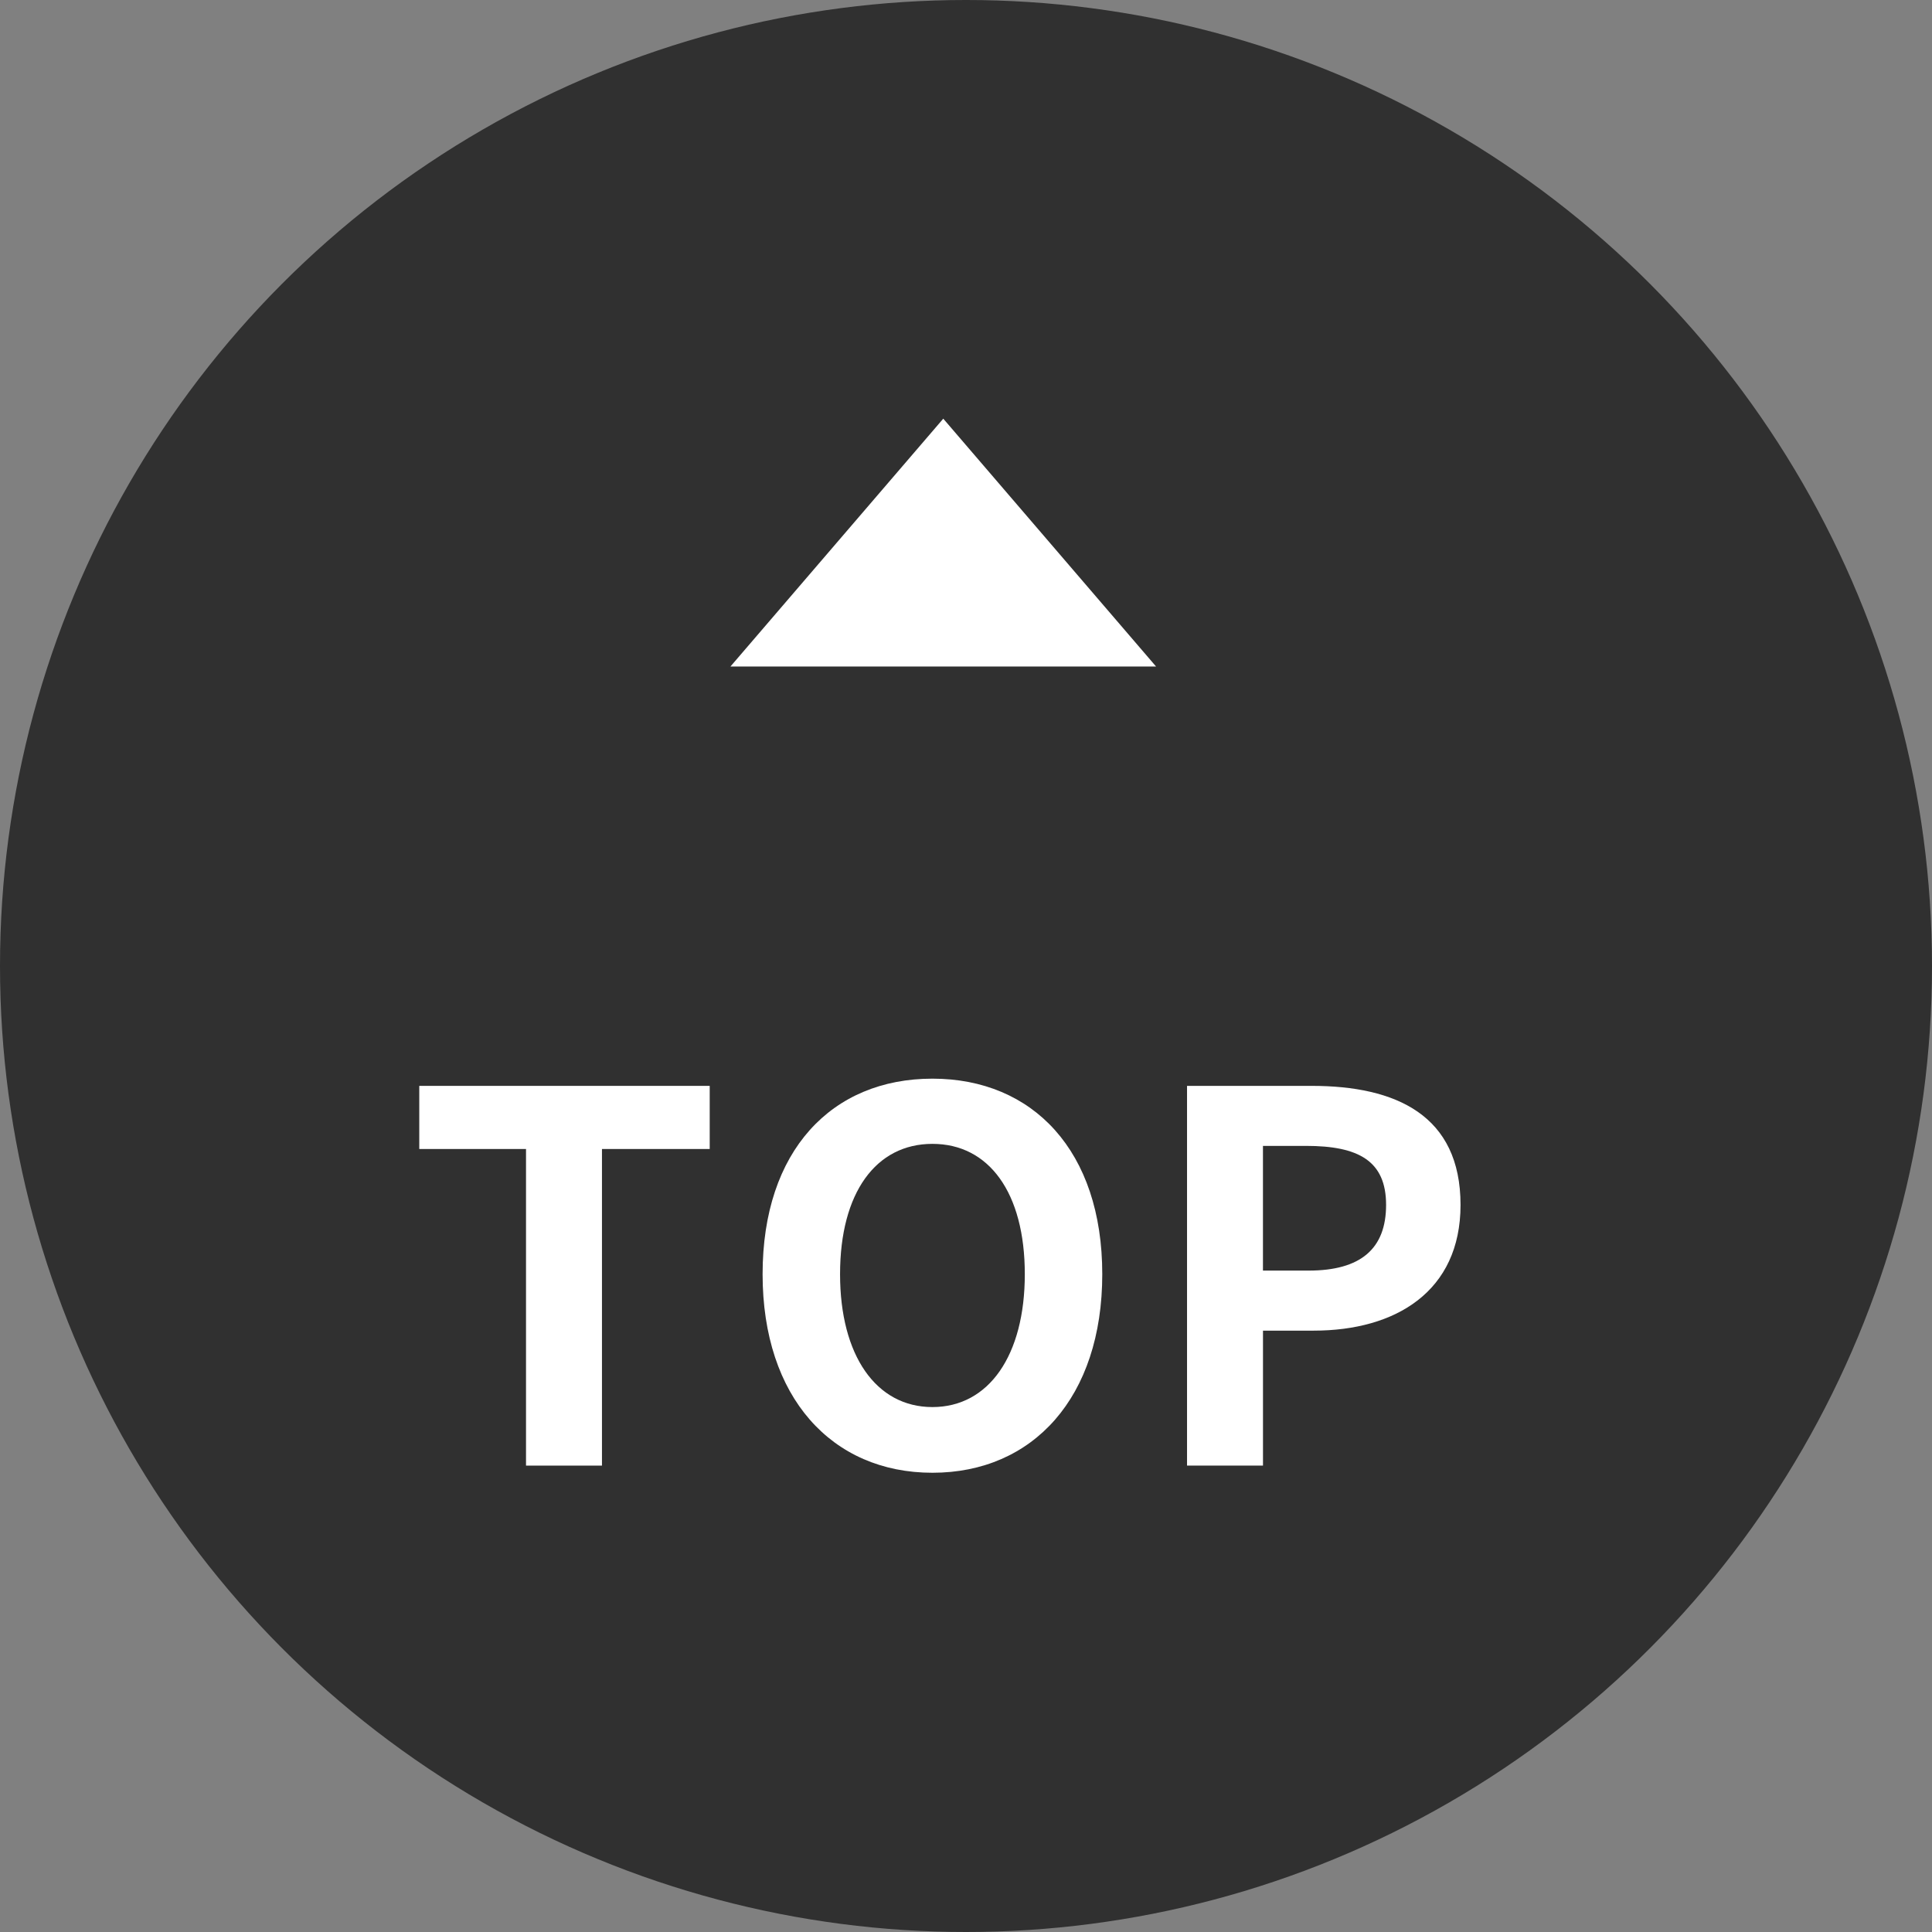 <?xml version="1.0" encoding="UTF-8"?><svg id="_レイヤー_1" xmlns="http://www.w3.org/2000/svg" width="64" height="64" viewBox="0 0 64 64"><rect x="0" y="0" width="64" height="64" fill="#808080" stroke="none"/><defs><style>.cls-1{fill:#fff;}.cls-2{fill:#303030;}</style></defs><circle class="cls-2" cx="32" cy="32" r="32"/><path class="cls-1" d="M17.425,38.062h-3.536v-2.091h9.621v2.091h-3.569v10.488h-2.516v-10.488Z"/><path class="cls-1" d="M25.262,42.209c0-4.097,2.295-6.477,5.626-6.477s5.626,2.397,5.626,6.477-2.295,6.578-5.626,6.578-5.626-2.499-5.626-6.578ZM33.948,42.209c0-2.703-1.19-4.317-3.06-4.317s-3.06,1.614-3.06,4.317c0,2.686,1.189,4.402,3.06,4.402s3.06-1.717,3.06-4.402Z"/><path class="cls-1" d="M39.322,35.971h4.13c2.788,0,4.93.969,4.93,3.943,0,2.873-2.158,4.165-4.861,4.165h-1.683v4.471h-2.516v-12.579ZM43.35,42.09c1.733,0,2.566-.73,2.566-2.176,0-1.462-.918-1.955-2.651-1.955h-1.428v4.131h1.513Z"/><path class="cls-1" d="M24.197,22.079l7.05-8.21,7.049,8.21h-14.099Z"/></svg>